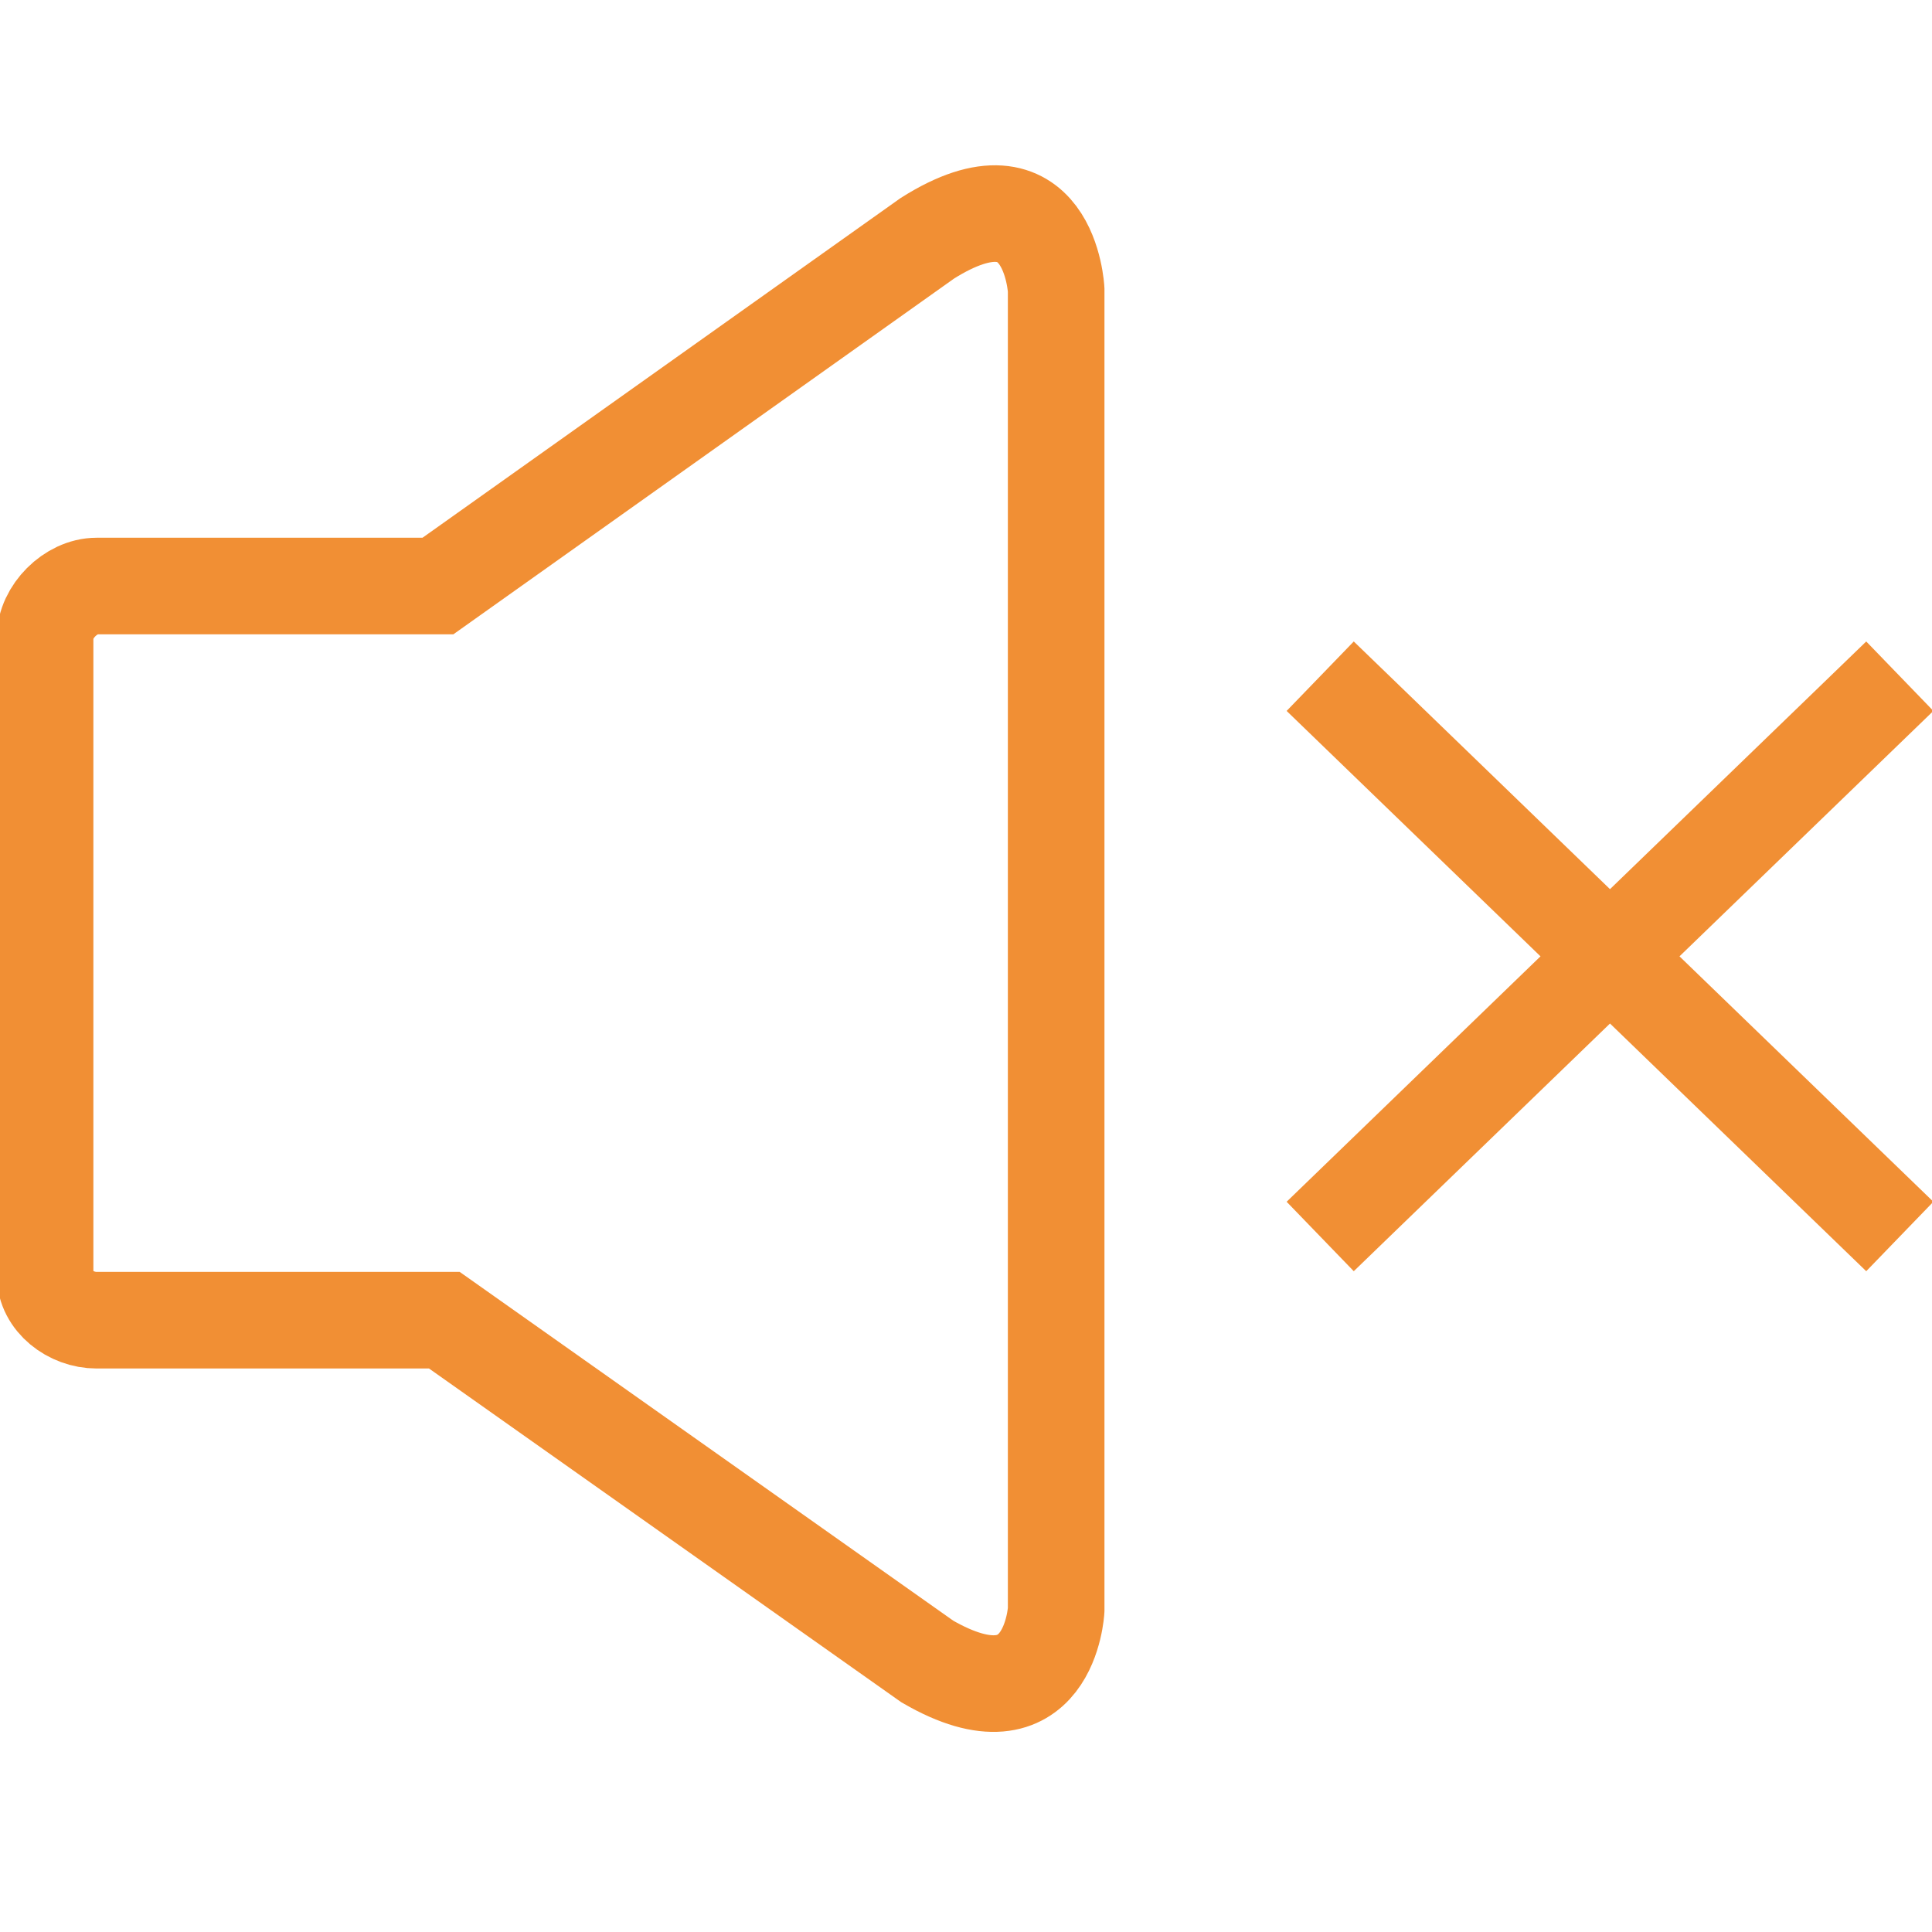 <?xml version="1.0" encoding="utf-8"?>
<!-- Generator: Adobe Illustrator 23.0.5, SVG Export Plug-In . SVG Version: 6.00 Build 0)  -->
<svg version="1.1" id="Capa_1" xmlns="http://www.w3.org/2000/svg" xmlns:xlink="http://www.w3.org/1999/xlink" x="0px" y="0px"
	 viewBox="0 0 30 30" style="enable-background:new 0 0 30 30;" xml:space="preserve">
<style type="text/css">
	.st0{fill:none;stroke:#F18F34;stroke-width:1.5;stroke-miterlimit:10;}
</style>
<path class="st0" d="M6.9,20.5H1.5c-0.4,0-0.8-0.3-0.8-0.7l0,0V9.9c0-0.4,0.4-0.8,0.8-0.8l0,0h5.3l7.6-5.4c1.9-1.2,2,0.8,2,0.8V25
	c0,0-0.1,1.9-2,0.8L6.9,20.5z"/>
<line class="st0" x1="20.5" y1="10.5" x2="29.5" y2="19.2"/>
<line class="st0" x1="20.5" y1="19.2" x2="29.5" y2="10.5"/>
</svg>
